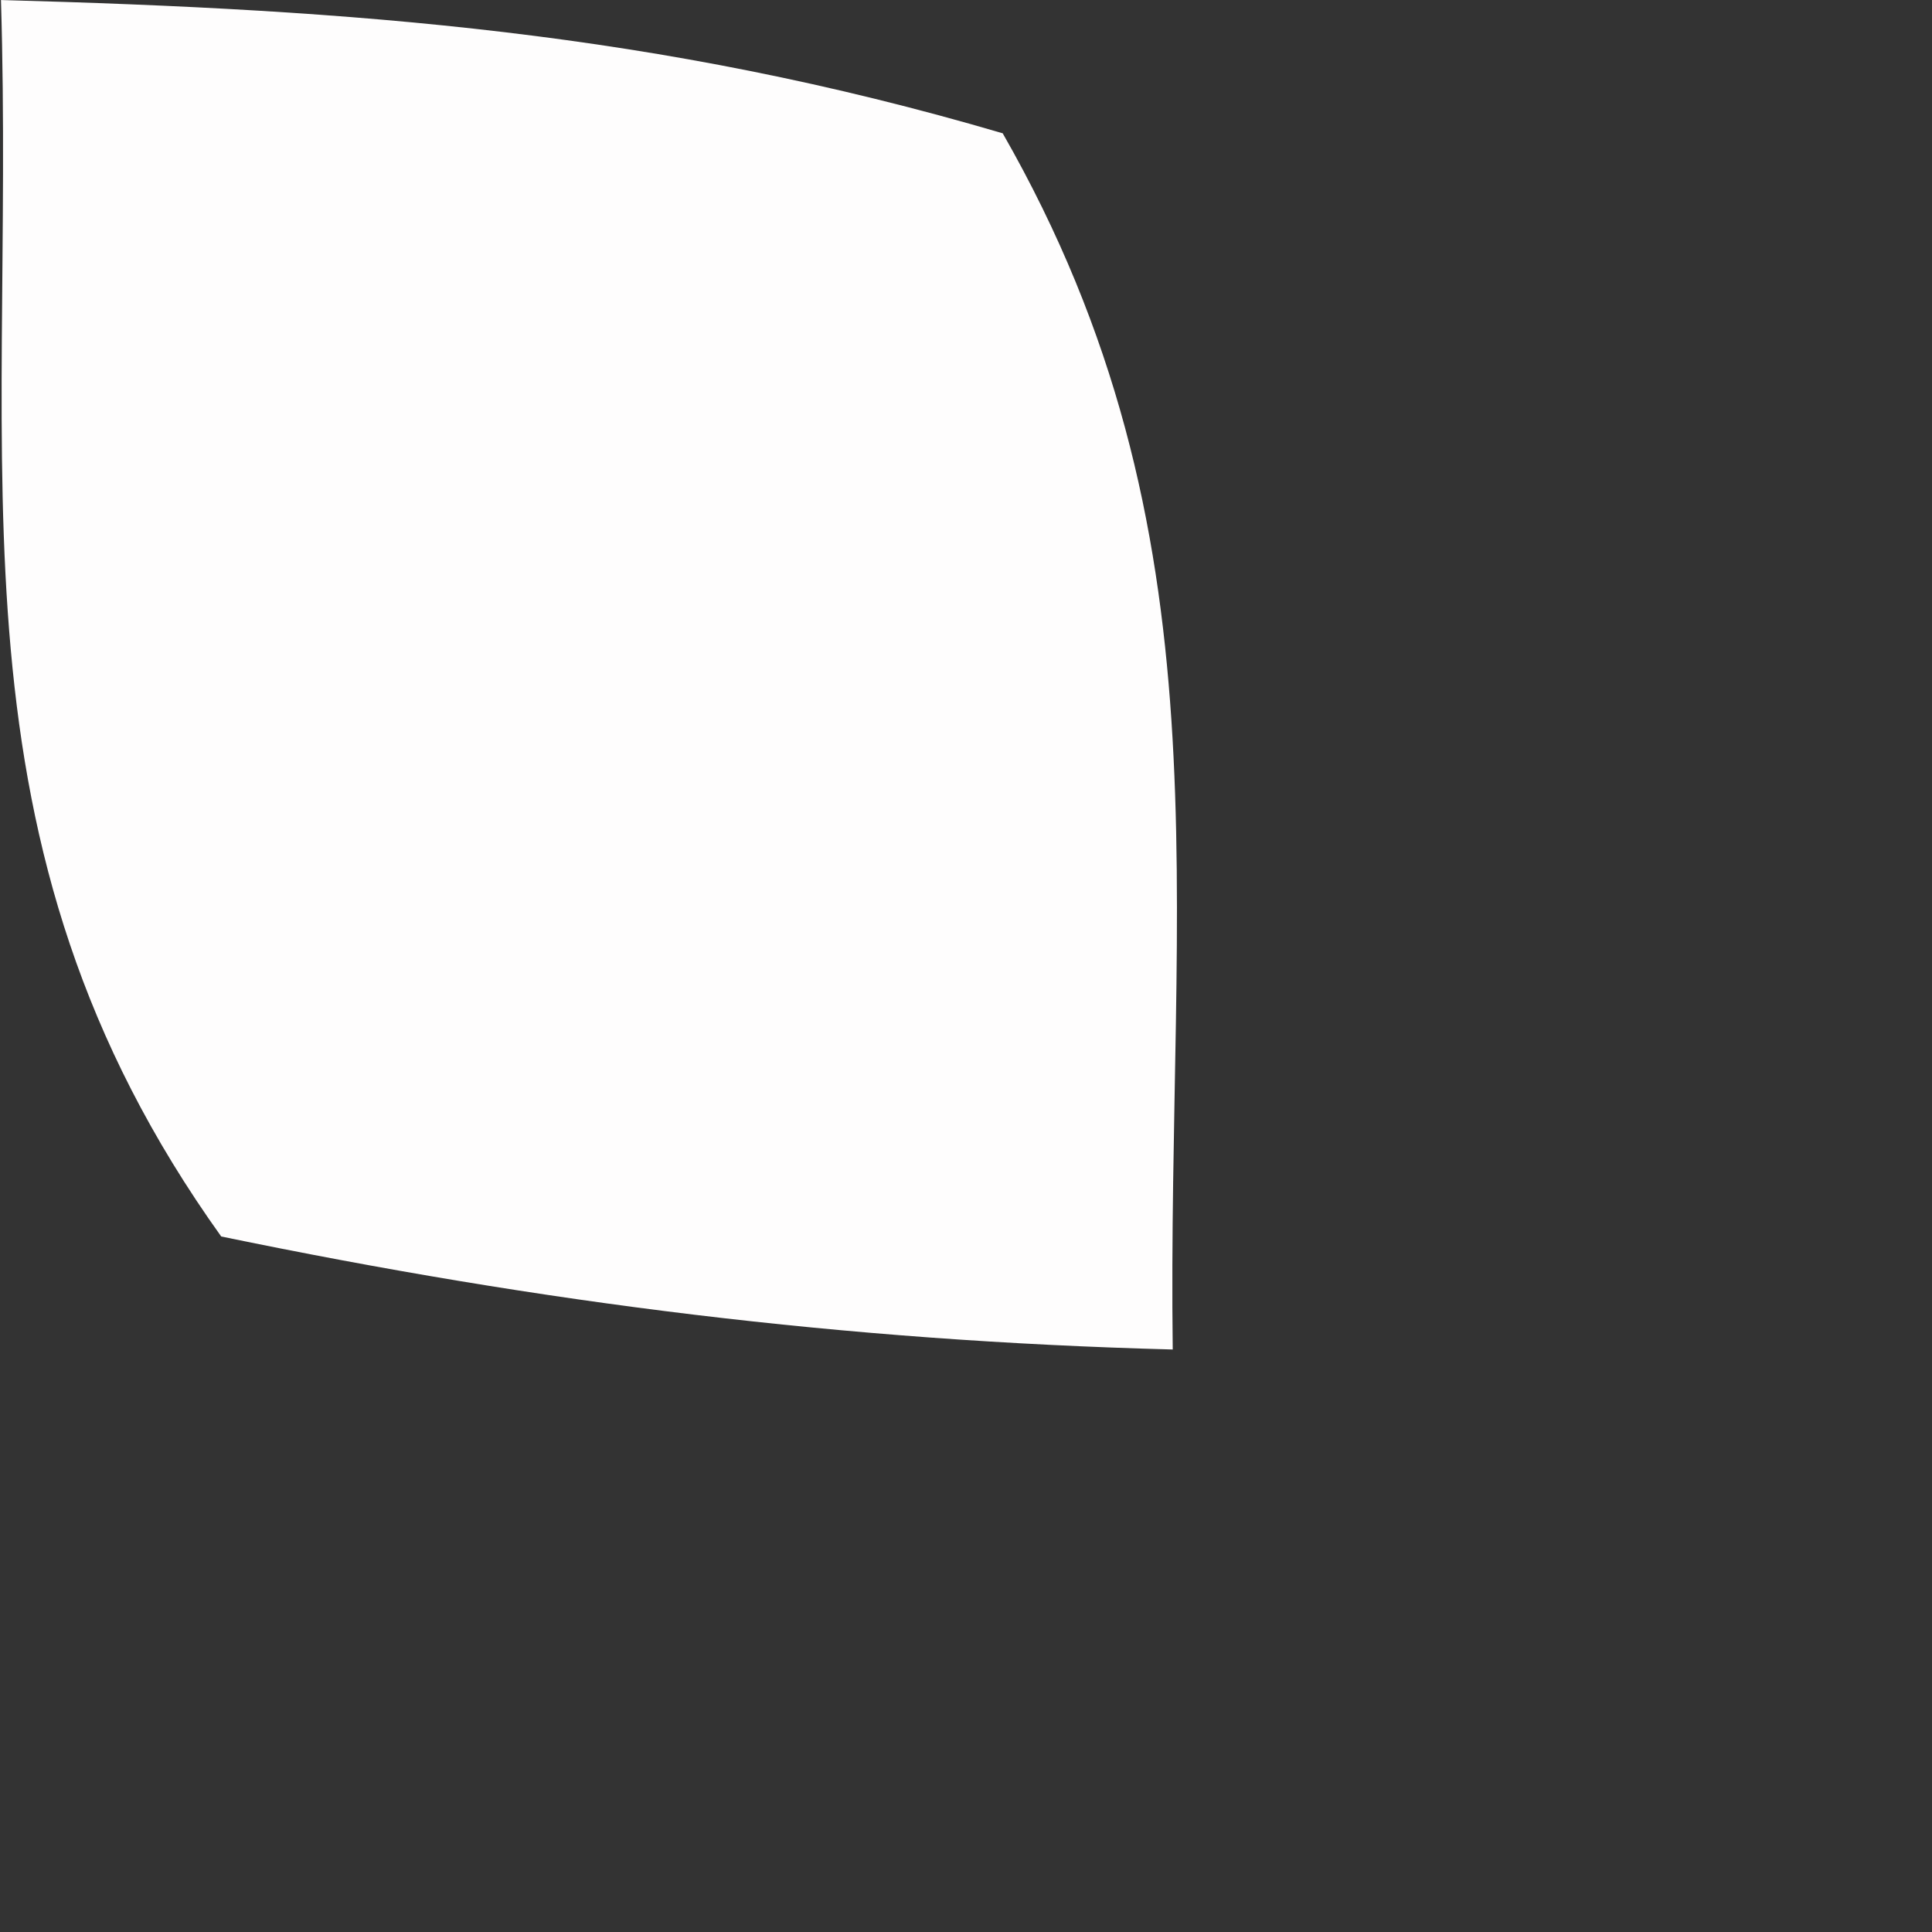 <?xml version="1.0" encoding="utf-8"?>
<svg xmlns="http://www.w3.org/2000/svg" fill="none" height="100%" overflow="visible" preserveAspectRatio="none" style="display: block;" viewBox="0 0 2 2" width="100%">
<rect x="0" y="0" width="2" height="2" fill="#333333" stroke="none"/>
<path d="M0 0C0.367 0.01 0.681 0.033 1.038 0.138C1.275 0.552 1.208 0.924 1.214 1.397C0.873 1.388 0.563 1.349 0.229 1.28C-0.063 0.872 0.016 0.494 0.001 0H0Z" fill="#FEFDFD" id="Vector"/>
</svg>